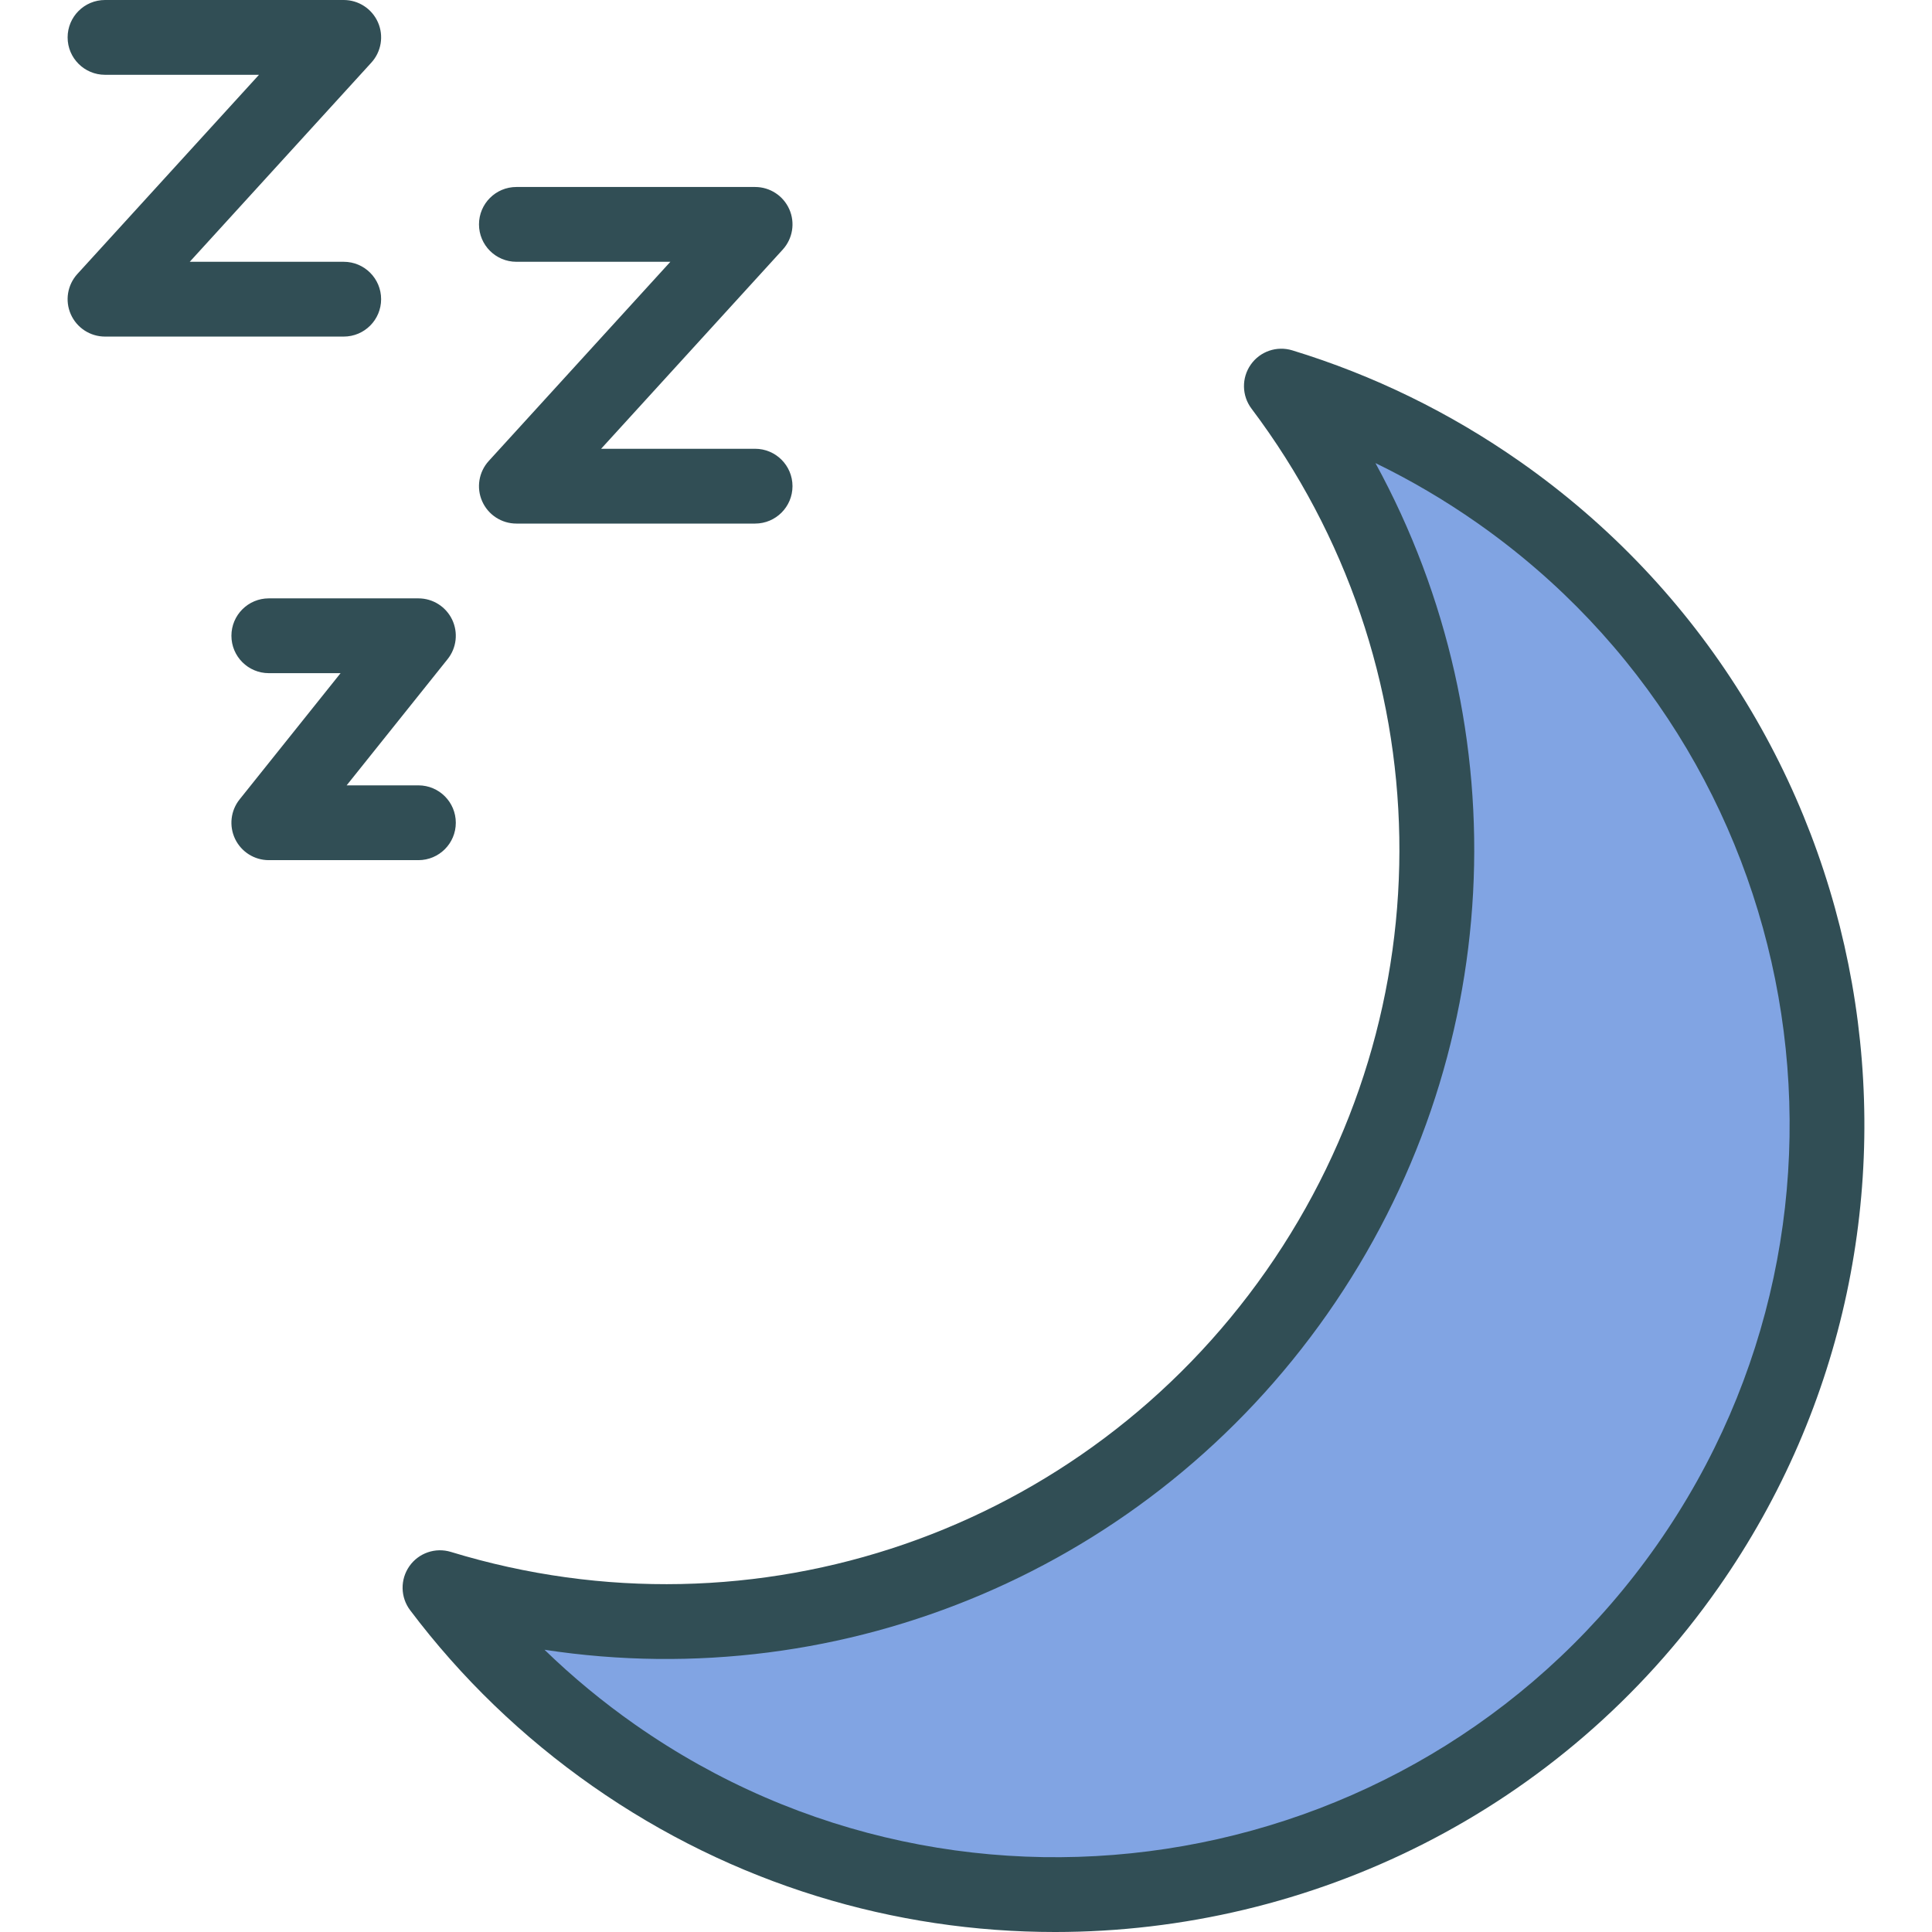 <?xml version="1.0" encoding="iso-8859-1"?>
<!-- Generator: Adobe Illustrator 19.0.0, SVG Export Plug-In . SVG Version: 6.00 Build 0)  -->
<svg version="1.1" id="Layer_1" xmlns="http://www.w3.org/2000/svg" xmlns:xlink="http://www.w3.org/1999/xlink" x="0px" y="0px"
	 viewBox="0 0 512 512" style="enable-background:new 0 0 512 512;" xml:space="preserve">
<g>
	<path style="fill:#314E55;" d="M101.001,79.287c0-5.473-4.433-9.911-9.911-9.911H50.285l48.131-52.787
		c2.642-2.904,3.33-7.089,1.742-10.68S95.02,0,91.09,0H27.831c-5.478,0-9.911,4.438-9.911,9.911s4.433,9.911,9.911,9.911h40.805
		L20.504,72.608c-2.642,2.904-3.33,7.089-1.742,10.68c1.587,3.591,5.139,5.909,9.069,5.909H91.09
		C96.568,89.197,101.001,84.76,101.001,79.287z"/>
	<path style="fill:#314E55;" d="M136.85,69.376h40.805l-48.132,52.787c-2.642,2.904-3.33,7.089-1.742,10.68s5.139,5.909,9.069,5.909
		h63.259c5.478,0,9.911-4.438,9.911-9.911c0-5.473-4.433-9.911-9.911-9.911h-40.805l48.131-52.787
		c2.642-2.904,3.33-7.089,1.742-10.68c-1.587-3.591-5.14-5.909-9.069-5.909H136.85c-5.478,0-9.911,4.438-9.911,9.911
		S131.372,69.376,136.85,69.376z"/>
	<path style="fill:#314E55;" d="M120.794,218.038c0-5.473-4.433-9.911-9.911-9.911H91.864l26.761-33.454
		c2.381-2.971,2.836-7.051,1.191-10.482c-1.655-3.436-5.12-5.618-8.933-5.618H71.239c-5.478,0-9.911,4.438-9.911,9.911
		c0,5.473,4.433,9.911,9.911,9.911h19.018l-26.761,33.454c-2.381,2.971-2.836,7.051-1.191,10.482
		c1.655,3.436,5.12,5.618,8.933,5.618h39.643C116.361,227.949,120.794,223.512,120.794,218.038z"/>
	<path style="fill:#314E55;" d="M402.788,122.308c-18.544-12.989-38.84-22.899-60.317-29.461c-4.113-1.258-8.556,0.271-11.014,3.794
		c-2.458,3.518-2.381,8.222,0.203,11.648c50.793,67.44,52.361,159.27,3.891,228.496c-48.48,69.231-135.296,99.166-216.054,74.491
		c-4.104-1.258-8.556,0.271-11.014,3.794c-2.458,3.518-2.381,8.222,0.203,11.648c13.502,17.929,29.761,33.609,48.325,46.612
		c37.32,26.132,80.148,38.676,122.589,38.671c67.595-0.005,134.183-31.838,175.811-91.288
		C523.169,323.936,499.564,190.072,402.788,122.308z"/>
</g>
<path style="fill:#81A4E3;" d="M439.169,409.34c-61.497,87.828-182.983,109.227-270.786,47.754
	c-8.595-6.02-16.637-12.664-24.08-19.889c79.529,12.142,160.151-21.452,207.489-89.048c47.319-67.6,51.354-154.75,12.718-225.433
	c9.33,4.525,18.321,9.809,26.916,15.824C479.248,200.041,500.667,321.521,439.169,409.34z"/>
<g>
</g>
<g>
</g>
<g>
</g>
<g>
</g>
<g>
</g>
<g>
</g>
<g>
</g>
<g>
</g>
<g>
</g>
<g>
</g>
<g>
</g>
<g>
</g>
<g>
</g>
<g>
</g>
<g>
</g>
</svg>
